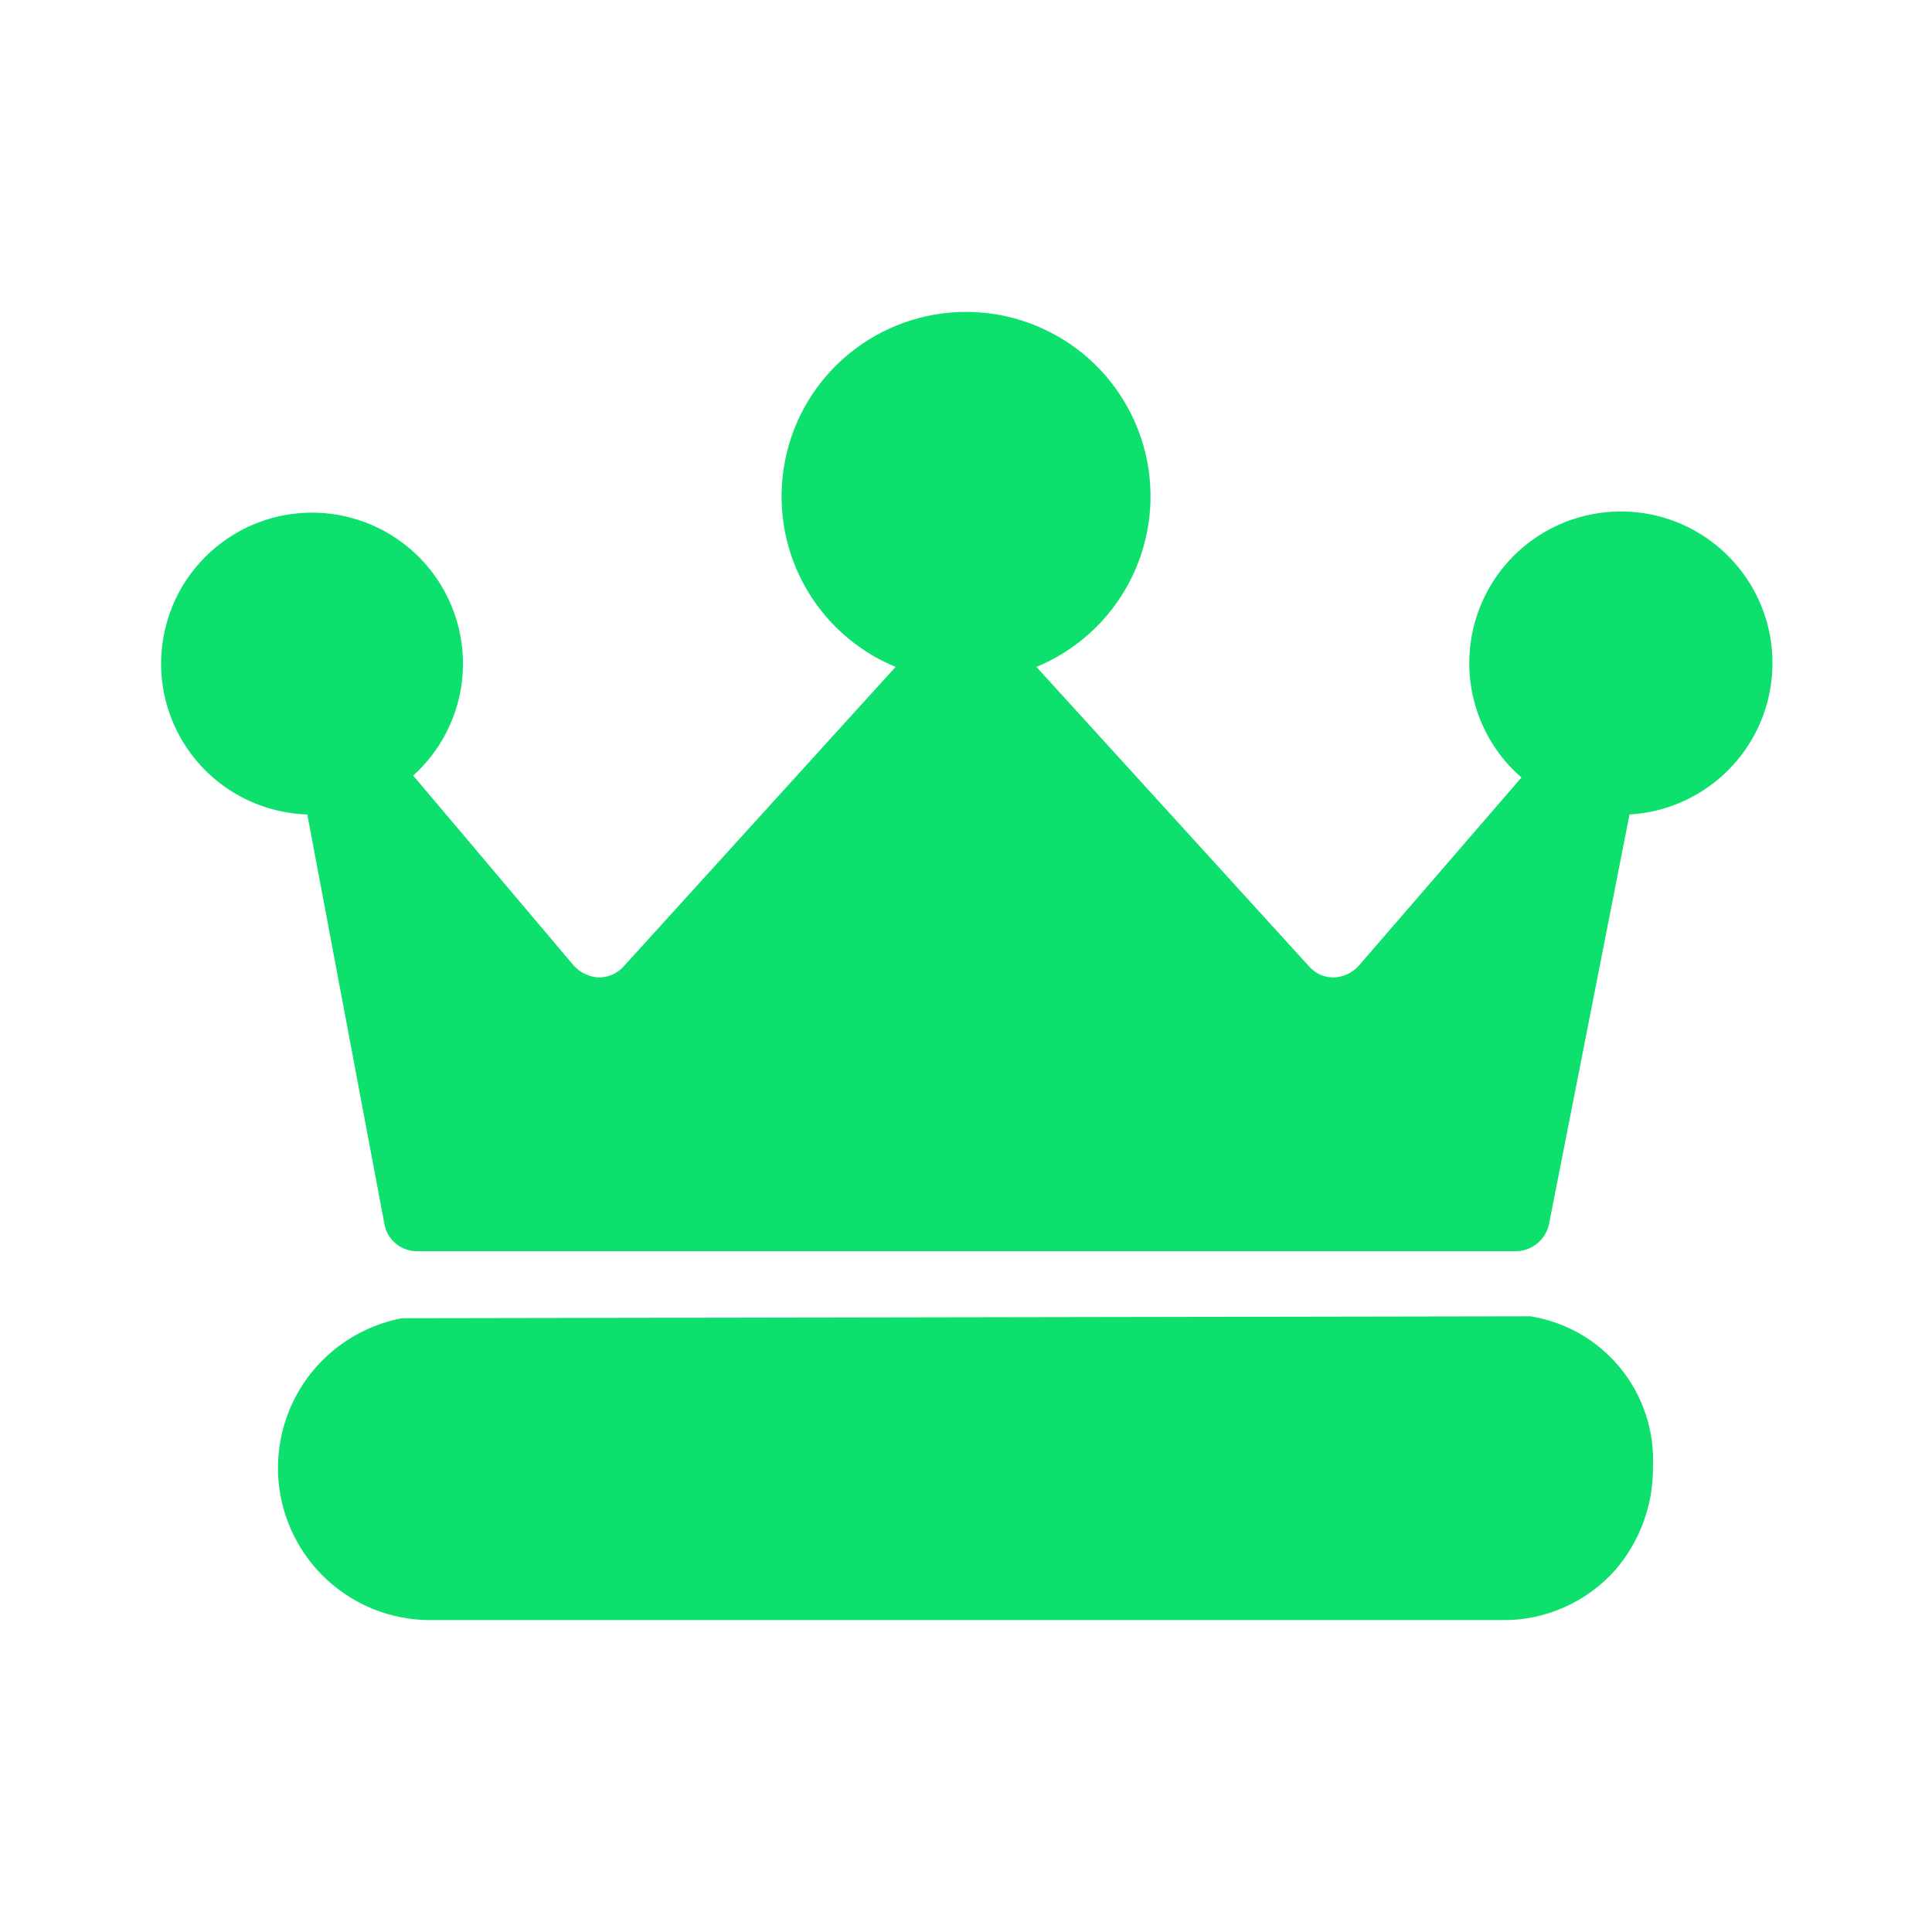 <svg width="16" height="16" viewBox="0 0 16 16" fill="none" xmlns="http://www.w3.org/2000/svg">
<path fill-rule="evenodd" clip-rule="evenodd" d="M12.73 10.298C12.681 10.338 12.62 10.361 12.556 10.362H3.456C3.391 10.363 3.327 10.34 3.277 10.298C3.227 10.257 3.194 10.198 3.183 10.134L2.545 6.745C2.255 6.736 1.977 6.626 1.759 6.435C1.541 6.243 1.396 5.981 1.35 5.695C1.304 5.409 1.359 5.115 1.505 4.864C1.652 4.614 1.881 4.422 2.153 4.322C2.426 4.222 2.724 4.22 2.998 4.316C3.272 4.412 3.504 4.601 3.654 4.849C3.804 5.098 3.863 5.391 3.821 5.678C3.778 5.965 3.638 6.228 3.422 6.423L4.75 7.995C4.803 8.054 4.877 8.09 4.956 8.095C4.996 8.095 5.035 8.087 5.072 8.071C5.108 8.055 5.14 8.031 5.167 8.001L7.417 5.523C7.09 5.388 6.82 5.144 6.653 4.832C6.486 4.52 6.433 4.16 6.502 3.813C6.57 3.467 6.757 3.154 7.031 2.93C7.304 2.706 7.647 2.583 8 2.583C8.354 2.583 8.696 2.706 8.97 2.93C9.243 3.154 9.43 3.467 9.499 3.813C9.568 4.16 9.514 4.52 9.347 4.832C9.18 5.144 8.91 5.388 8.583 5.523L10.839 8.001C10.864 8.03 10.896 8.054 10.931 8.071C10.967 8.087 11.005 8.095 11.045 8.095C11.123 8.092 11.197 8.058 11.25 8.001L12.6 6.439C12.38 6.249 12.234 5.987 12.185 5.7C12.137 5.413 12.19 5.118 12.335 4.865C12.48 4.613 12.709 4.419 12.981 4.316C13.254 4.214 13.554 4.209 13.829 4.303C14.105 4.397 14.339 4.585 14.492 4.832C14.645 5.08 14.707 5.373 14.667 5.662C14.628 5.951 14.489 6.216 14.275 6.414C14.061 6.611 13.785 6.729 13.495 6.745L12.828 10.139C12.814 10.202 12.78 10.258 12.73 10.298ZM2.556 11.397C2.745 11.147 3.02 10.976 3.328 10.917L12.672 10.901C12.966 10.947 13.232 11.1 13.42 11.331C13.608 11.562 13.703 11.854 13.689 12.151C13.692 12.462 13.581 12.765 13.378 13.001C13.261 13.133 13.117 13.238 12.956 13.31C12.795 13.382 12.621 13.419 12.444 13.417H3.555C3.242 13.415 2.941 13.297 2.71 13.085C2.479 12.873 2.336 12.583 2.307 12.271C2.279 11.959 2.368 11.647 2.556 11.397Z" fill="#0EE06E"/>
</svg>
